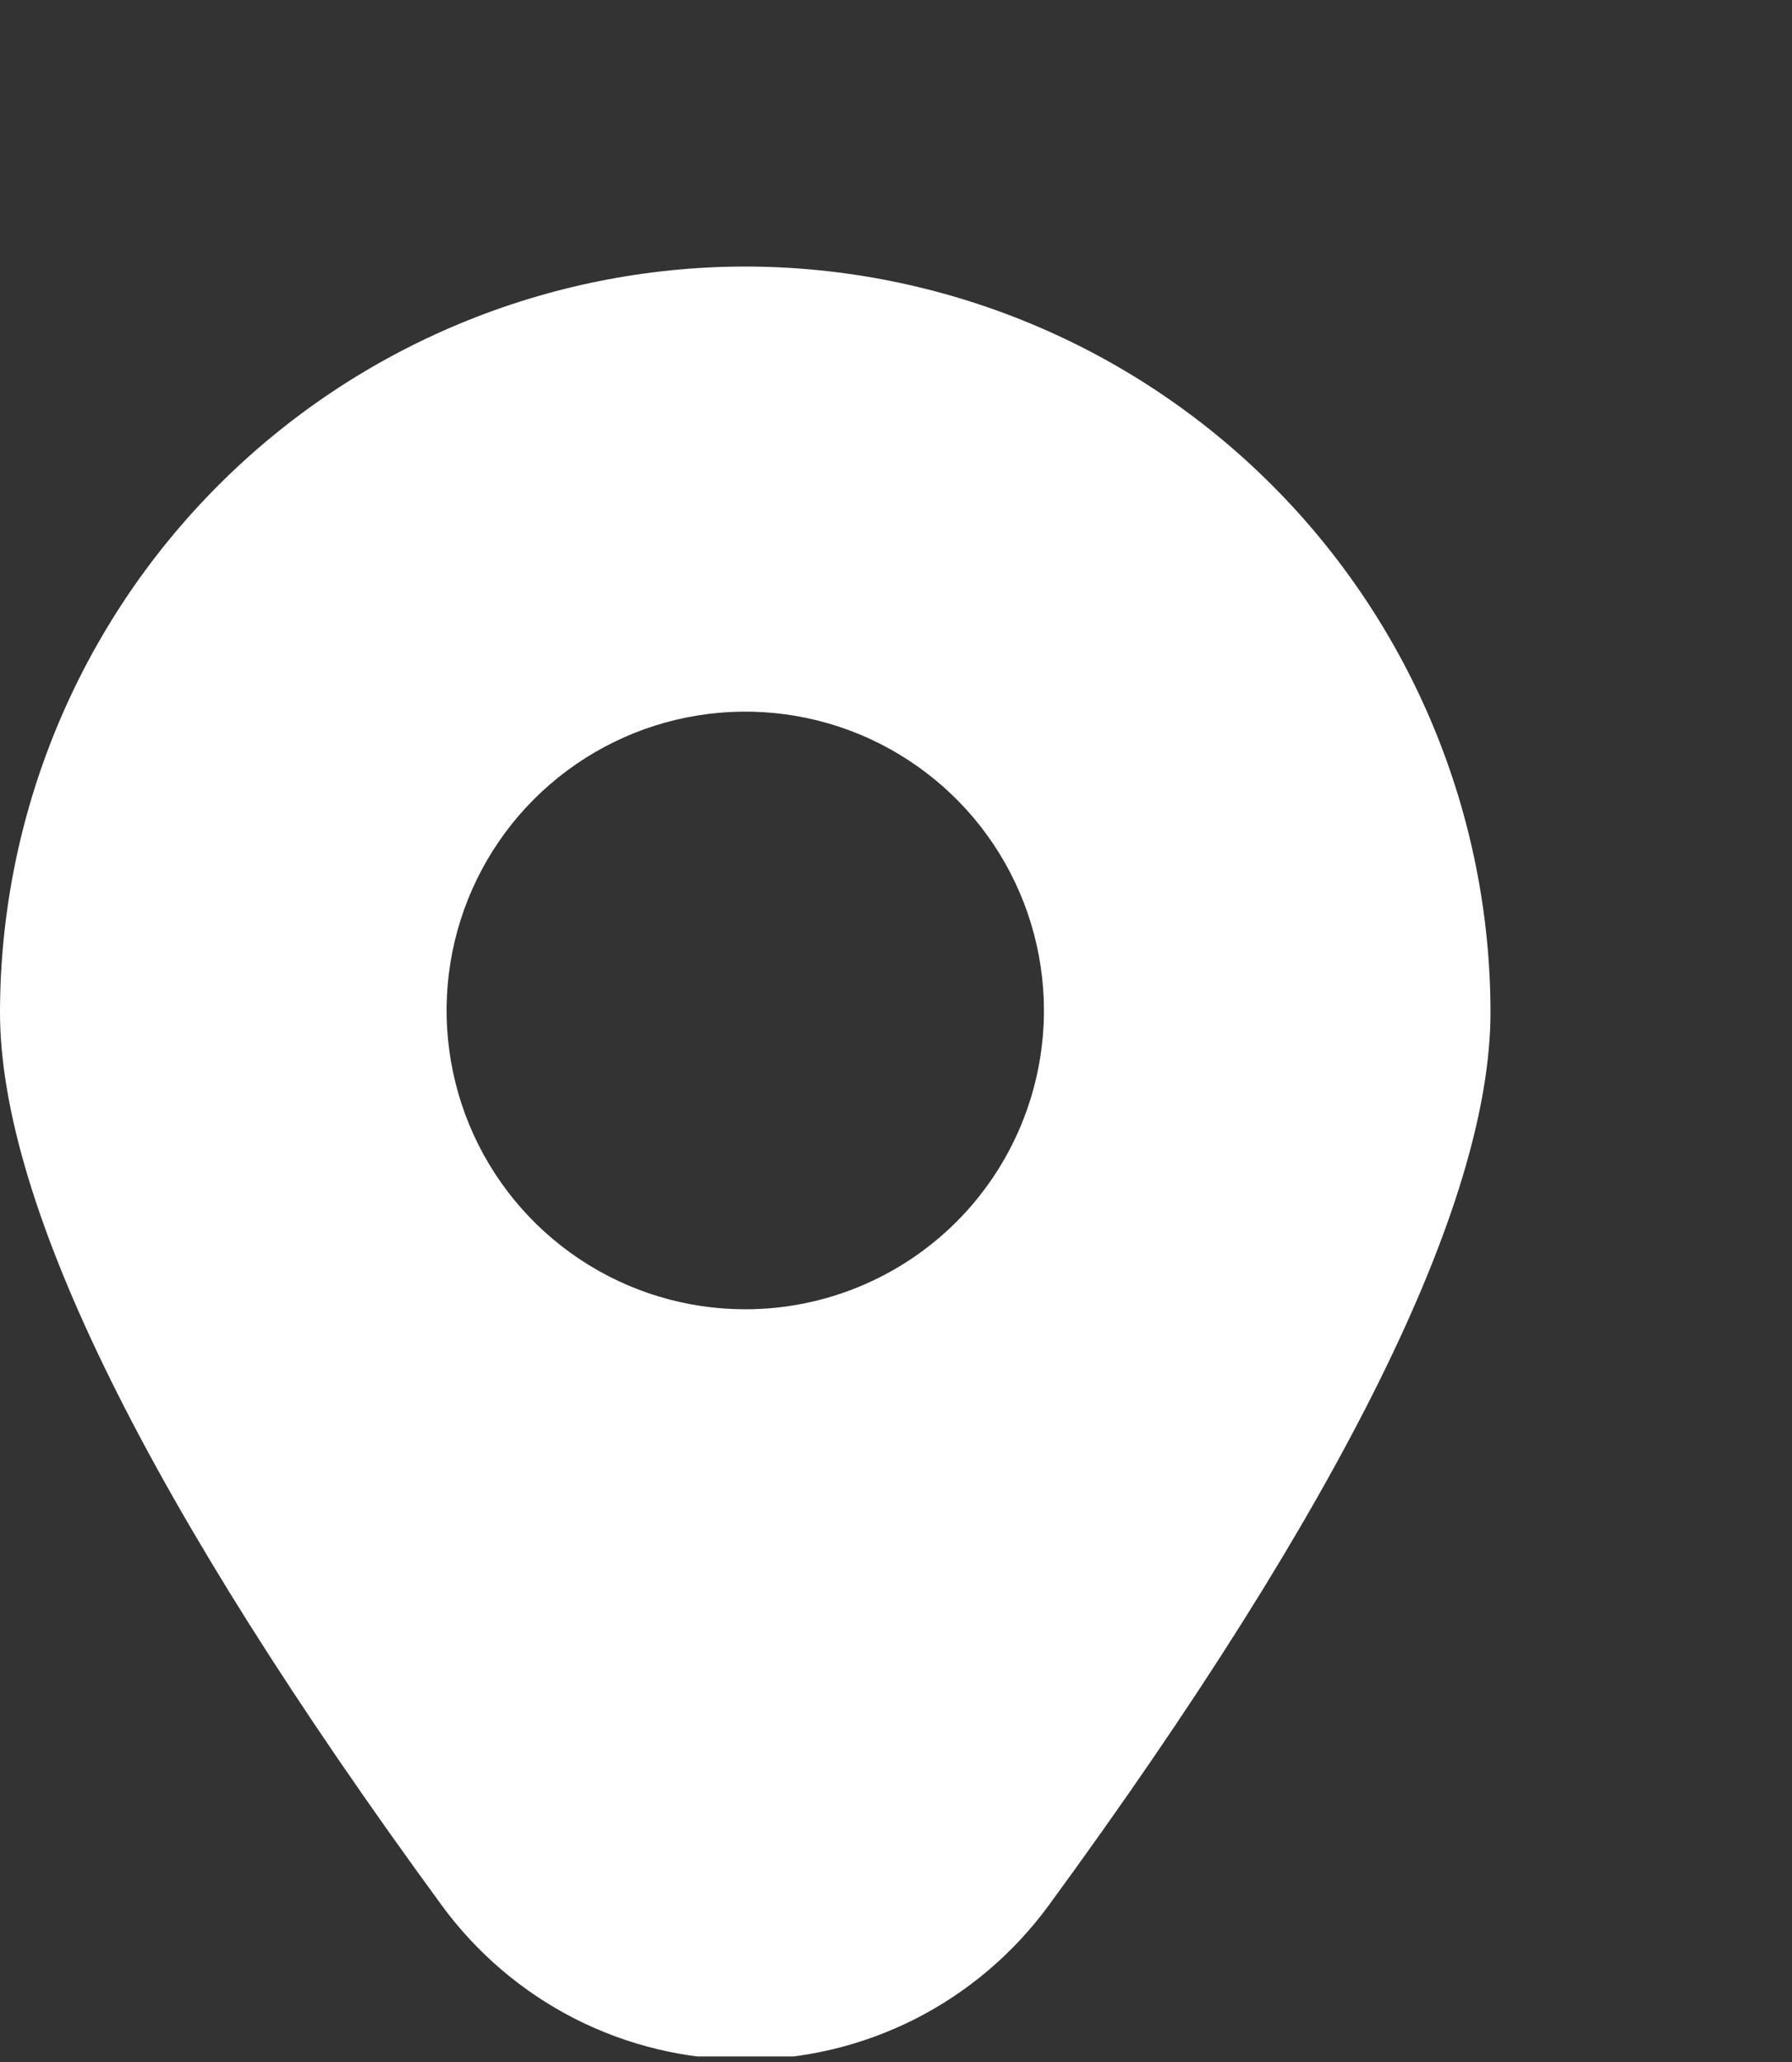 <svg width="20" height="23" viewBox="0 0 20 23" fill="none" xmlns="http://www.w3.org/2000/svg">
<rect x="0" y="0" width="20" height="23" fill="#333333" stroke="none"/>
<g clip-path="url(#clip0_881_31377)">
<path d="M8.318 2.973C6.112 2.975 3.998 3.852 2.439 5.411C0.88 6.97 0.003 9.084 0 11.289C0 13.431 1.658 16.783 4.929 21.251C5.319 21.784 5.828 22.218 6.417 22.518C7.006 22.817 7.657 22.973 8.318 22.973C8.978 22.973 9.629 22.817 10.218 22.518C10.807 22.218 11.316 21.784 11.706 21.251C14.977 16.783 16.635 13.431 16.635 11.289C16.632 9.084 15.755 6.97 14.196 5.411C12.637 3.852 10.523 2.975 8.318 2.973ZM8.318 14.604C7.658 14.604 7.014 14.409 6.466 14.043C5.917 13.676 5.49 13.156 5.238 12.547C4.986 11.938 4.92 11.267 5.048 10.621C5.177 9.974 5.494 9.38 5.96 8.914C6.427 8.448 7.021 8.13 7.667 8.002C8.314 7.873 8.984 7.939 9.593 8.191C10.202 8.444 10.723 8.871 11.089 9.419C11.455 9.967 11.651 10.612 11.651 11.271C11.651 12.155 11.3 13.003 10.675 13.628C10.049 14.253 9.202 14.604 8.318 14.604Z" fill="white"/>
</g>
<defs>
<clipPath id="clip0_881_31377">
<rect width="20" height="22" fill="white" transform="translate(0 0.938)"/>
</clipPath>
</defs>
</svg>
